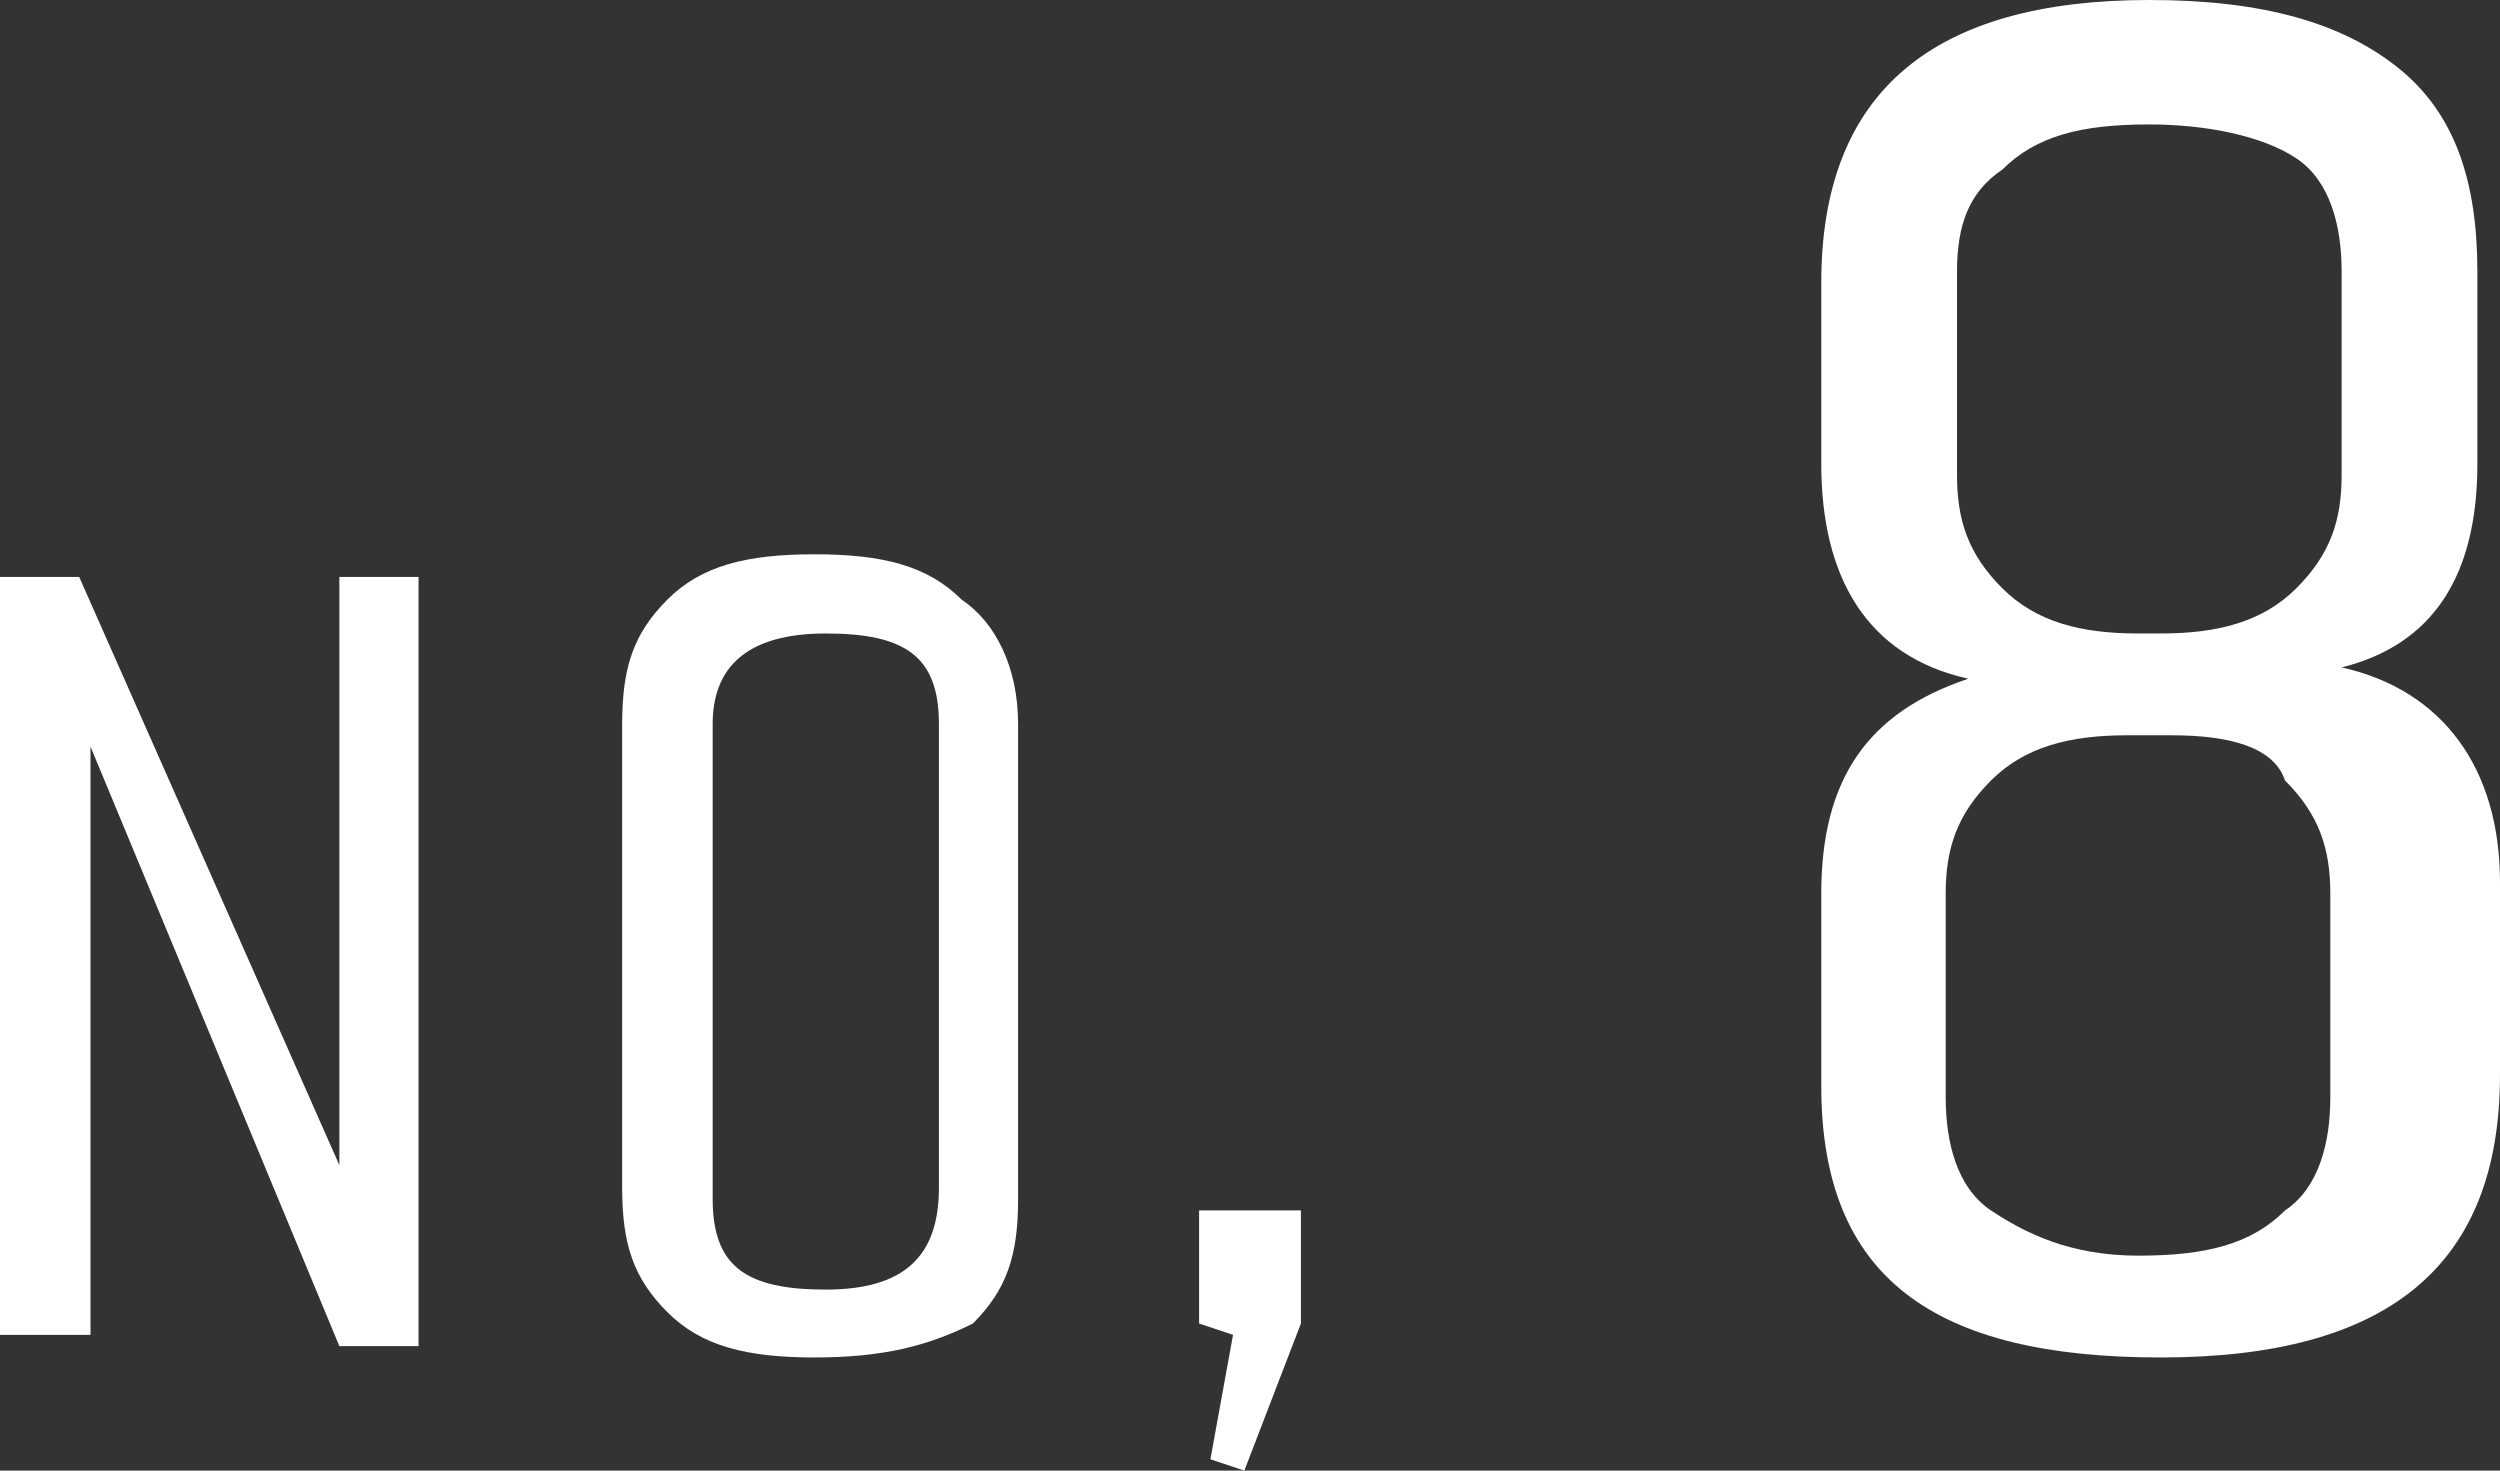 <?xml version="1.0" encoding="utf-8"?>
<!-- Generator: Adobe Illustrator 24.3.0, SVG Export Plug-In . SVG Version: 6.00 Build 0)  -->
<svg version="1.1" id="レイヤー_1" xmlns="http://www.w3.org/2000/svg" xmlns:xlink="http://www.w3.org/1999/xlink" x="0px"
	 y="0px" viewBox="0 0 22.1 13" style="enable-background:new 0 0 22.1 13;" xml:space="preserve">
<rect x="0" y="0" width="22.1" height="13" fill="#333333" stroke="none"/>
<style type="text/css">
	.st0{display:none;}
	.st1{display:inline;}
	.st2{fill:#FFFFFF;}
</style>
<g class="st0">
	<g class="st1">
		<g>
			<path class="st2" d="M20,0.1v10.5h2v1.1h-5.2v-1.1h2V1.4l-2.4,1.4l-0.5-0.9l2.9-1.7H20z"/>
		</g>
	</g>
	<g class="st1">
		<g>
			<path class="st2" d="M0.8,11.7H0.1V4.9h0.7l2.3,5.2V4.9h0.7v6.8H3.1L0.8,6.5V11.7z"/>
			<path class="st2" d="M9.1,6.2v4.2c0,0.5-0.1,0.8-0.4,1.1c-0.3,0.3-0.7,0.4-1.3,0.4c-0.6,0-1-0.1-1.3-0.4
				c-0.3-0.3-0.4-0.6-0.4-1.1V6.2c0-0.5,0.1-0.8,0.4-1.1c0.3-0.3,0.7-0.4,1.3-0.4c0.6,0,1,0.1,1.3,0.4C8.9,5.4,9.1,5.8,9.1,6.2z
				 M8.3,10.4V6.2c0-0.6-0.3-0.8-1-0.8s-1,0.3-1,0.8v4.2c0,0.6,0.3,0.8,1,0.8S8.3,11,8.3,10.4z"/>
			<path class="st2" d="M10.6,10.6h0.9v1l-0.5,1.3l-0.3-0.1l0.2-1.1l-0.3-0.1V10.6z"/>
		</g>
	</g>
</g>
<g class="st0">
	<g class="st1">
		<g>
			<path class="st2" d="M16.1,11.8v-1.1L19.5,6c0-0.1,0.1-0.2,0.3-0.4C19.9,5.4,20,5.3,20,5.2c0.1-0.1,0.1-0.2,0.2-0.4
				c0.1-0.2,0.2-0.3,0.2-0.4s0.1-0.2,0.2-0.3c0.1-0.2,0.2-0.5,0.2-0.7v-1c0-0.4-0.1-0.8-0.4-1c-0.3-0.2-0.7-0.4-1.3-0.4
				s-1,0.1-1.3,0.4c-0.3,0.2-0.4,0.6-0.4,1V4h-1.2V2.5c0-1.7,1-2.5,2.9-2.5c1,0,1.7,0.2,2.2,0.6c0.5,0.4,0.7,1,0.7,1.8v0.9
				c0,0.4-0.1,0.8-0.4,1.3c-0.3,0.5-0.7,1.2-1.3,2l-2.8,4h4.5v1.1H16.1z"/>
		</g>
	</g>
	<g class="st1">
		<g>
			<path class="st2" d="M0.7,11.8H0V5.1h0.7L3,10.3V5.1h0.7v6.8H3L0.7,6.6V11.8z"/>
			<path class="st2" d="M8.9,6.4v4.2c0,0.5-0.1,0.8-0.4,1.1C8.2,11.9,7.8,12,7.2,12c-0.6,0-1-0.1-1.3-0.4c-0.3-0.3-0.4-0.6-0.4-1.1
				V6.4c0-0.5,0.1-0.8,0.4-1.1C6.1,5,6.6,4.9,7.2,4.9c0.6,0,1,0.1,1.3,0.4C8.8,5.5,8.9,5.9,8.9,6.4z M8.2,10.5V6.4
				c0-0.6-0.3-0.8-1-0.8s-1,0.3-1,0.8v4.2c0,0.6,0.3,0.8,1,0.8S8.2,11.1,8.2,10.5z"/>
			<path class="st2" d="M10.5,10.7h0.9v1L11,13l-0.3-0.1l0.2-1.1l-0.3-0.1V10.7z"/>
		</g>
	</g>
</g>
<g class="st0">
	<g class="st1">
		<g>
			<path class="st2" d="M21.9,2.5v1.6c0,1-0.4,1.7-1.3,1.9c1,0.3,1.4,0.9,1.4,2v1.6c0,1.7-1,2.5-3,2.5c-2,0-3-0.8-3-2.5V8.1h1.2v1.6
				c0,0.4,0.1,0.8,0.4,1s0.7,0.4,1.3,0.4c0.6,0,1-0.1,1.3-0.4c0.3-0.2,0.4-0.6,0.4-1V8c0-0.4-0.1-0.7-0.4-1
				c-0.3-0.3-0.7-0.5-1.2-0.5h-1.8V5.6h1.6c0.5,0,0.9-0.2,1.2-0.5c0.3-0.3,0.4-0.7,0.4-1V2.4c0-0.4-0.1-0.8-0.4-1
				C20,1.2,19.5,1.1,19,1.1s-1,0.1-1.3,0.4c-0.3,0.2-0.4,0.6-0.4,1V4h-1.2V2.5c0-1.7,1-2.5,2.9-2.5c1,0,1.7,0.2,2.2,0.6
				C21.7,1.1,21.9,1.7,21.9,2.5z"/>
		</g>
	</g>
	<g class="st1">
		<g>
			<path class="st2" d="M0.8,11.8H0V5.1h0.7L3,10.3V5.1h0.7v6.8H3L0.8,6.6V11.8z"/>
			<path class="st2" d="M9,6.4v4.2c0,0.5-0.1,0.8-0.4,1.1C8.2,11.9,7.8,12,7.2,12s-1-0.1-1.3-0.4c-0.3-0.3-0.4-0.6-0.4-1.1V6.4
				c0-0.5,0.1-0.8,0.4-1.1C6.2,5,6.6,4.9,7.2,4.9c0.6,0,1,0.1,1.3,0.4C8.8,5.5,9,5.9,9,6.4z M8.2,10.5V6.4c0-0.6-0.3-0.8-1-0.8
				c-0.7,0-1,0.3-1,0.8v4.2c0,0.6,0.3,0.8,1,0.8C7.9,11.4,8.2,11.1,8.2,10.5z"/>
			<path class="st2" d="M10.6,10.7h0.9v1L11,13l-0.3-0.1l0.2-1.1l-0.3-0.1V10.7z"/>
		</g>
	</g>
</g>
<g class="st0">
	<g class="st1">
		<g>
			<path class="st2" d="M21.1,0.1V8H22V9h-0.9v2.7h-1.2V9h-4.7V8l4.7-7.8H21.1z M19.9,8V2.2L16.4,8H19.9z"/>
		</g>
	</g>
	<g class="st1">
		<g>
			<path class="st2" d="M0.8,11.7H0.1V4.9h0.7l2.3,5.2V4.9h0.7v6.8H3.1L0.8,6.5V11.7z"/>
			<path class="st2" d="M9.1,6.2v4.2c0,0.5-0.1,0.8-0.4,1.1c-0.3,0.3-0.7,0.4-1.3,0.4c-0.6,0-1-0.1-1.3-0.4
				c-0.3-0.3-0.4-0.6-0.4-1.1V6.2c0-0.5,0.1-0.8,0.4-1.1c0.3-0.3,0.7-0.4,1.3-0.4c0.6,0,1,0.1,1.3,0.4C8.9,5.4,9.1,5.8,9.1,6.2z
				 M8.3,10.4V6.2c0-0.6-0.3-0.8-1-0.8s-1,0.3-1,0.8v4.2c0,0.6,0.3,0.8,1,0.8S8.3,11,8.3,10.4z"/>
			<path class="st2" d="M10.6,10.6h0.9v1l-0.5,1.3l-0.3-0.1l0.2-1.1l-0.3-0.1V10.6z"/>
		</g>
	</g>
</g>
<g class="st0">
	<g class="st1">
		<g>
			<path class="st2" d="M17.5,1.2v3.6h1.8c0.9,0,1.6,0.2,2.1,0.7c0.5,0.5,0.7,1.1,0.7,1.9v2.1c0,1.7-1,2.5-3,2.5c-2,0-3-0.8-3-2.5V8
				h1.2v1.6c0,0.4,0.1,0.8,0.4,1c0.3,0.2,0.7,0.4,1.3,0.4c0.6,0,1-0.1,1.3-0.4c0.3-0.2,0.4-0.6,0.4-1V7.3c0-0.4-0.1-0.7-0.4-1
				c-0.3-0.3-0.7-0.5-1.2-0.5h-3V0.1h5.7v1.1H17.5z"/>
		</g>
	</g>
	<g class="st1">
		<g>
			<path class="st2" d="M0.8,11.7H0V4.9h0.7L3,10.1V4.9h0.7v6.8H3L0.8,6.5V11.7z"/>
			<path class="st2" d="M9,6.2v4.2c0,0.5-0.1,0.8-0.4,1.1c-0.3,0.3-0.7,0.4-1.3,0.4c-0.6,0-1-0.1-1.3-0.4c-0.3-0.3-0.4-0.6-0.4-1.1
				V6.2c0-0.5,0.1-0.8,0.4-1.1c0.3-0.3,0.7-0.4,1.3-0.4c0.6,0,1,0.1,1.3,0.4C8.8,5.4,9,5.8,9,6.2z M8.2,10.4V6.2
				c0-0.6-0.3-0.8-1-0.8s-1,0.3-1,0.8v4.2c0,0.6,0.3,0.8,1,0.8S8.2,11,8.2,10.4z"/>
			<path class="st2" d="M10.6,10.6h0.9v1L11,12.9l-0.3-0.1l0.2-1.1l-0.3-0.1V10.6z"/>
		</g>
	</g>
</g>
<g class="st0">
	<g class="st1">
		<g>
			<path class="st2" d="M16,9.6V2.5C16,0.8,17,0,19,0s3,0.8,3,2.5v1.2h-1.2V2.4c0-0.9-0.6-1.4-1.8-1.4c-1.2,0-1.8,0.5-1.8,1.4v3.2
				c0.4-0.4,1-0.6,1.9-0.6c0.9,0,1.6,0.2,2.1,0.6c0.5,0.4,0.8,1,0.8,1.8v2.1c0,0.8-0.3,1.4-0.8,1.8c-0.5,0.4-1.3,0.6-2.3,0.6
				c-1,0-1.8-0.2-2.3-0.6C16.3,11,16,10.4,16,9.6L16,9.6L16,9.6z M17.3,9.6c0,0.9,0.6,1.4,1.8,1.4c1.2,0,1.8-0.5,1.8-1.4V7.5
				c0-0.9-0.6-1.4-1.7-1.4c-1.2,0-1.8,0.4-1.8,1.3V9.6z"/>
		</g>
	</g>
	<g class="st1">
		<g>
			<path class="st2" d="M0.8,11.8H0V5.1h0.7L3,10.3V5.1h0.7v6.8H3L0.8,6.6V11.8z"/>
			<path class="st2" d="M9,6.4v4.2c0,0.5-0.1,0.8-0.4,1.1C8.2,11.9,7.8,12,7.2,12s-1-0.1-1.3-0.4c-0.3-0.3-0.4-0.6-0.4-1.1V6.4
				c0-0.5,0.1-0.8,0.4-1.1C6.2,5,6.6,4.9,7.2,4.9c0.6,0,1,0.1,1.3,0.4C8.8,5.5,9,5.9,9,6.4z M8.2,10.5V6.4c0-0.6-0.3-0.8-1-0.8
				c-0.7,0-1,0.3-1,0.8v4.2c0,0.6,0.3,0.8,1,0.8C7.9,11.4,8.2,11.1,8.2,10.5z"/>
			<path class="st2" d="M10.6,10.7h0.9v1L11,13l-0.3-0.1l0.2-1.1l-0.3-0.1V10.7z"/>
		</g>
	</g>
</g>
<g class="st0">
	<g class="st1">
		<g>
			<path class="st2" d="M16.1,1.2V0.1h5.8v1.1l-3.3,10.5h-1.3l3.3-10.5H16.1z"/>
		</g>
	</g>
	<g class="st1">
		<g>
			<path class="st2" d="M0.9,11.7H0.2V4.9h0.7l2.3,5.2V4.9h0.7v6.8H3.2L0.9,6.5V11.7z"/>
			<path class="st2" d="M9.1,6.2v4.2c0,0.5-0.1,0.8-0.4,1.1c-0.3,0.3-0.7,0.4-1.3,0.4c-0.6,0-1-0.1-1.3-0.4
				c-0.3-0.3-0.4-0.6-0.4-1.1V6.2c0-0.5,0.1-0.8,0.4-1.1c0.3-0.3,0.7-0.4,1.3-0.4c0.6,0,1,0.1,1.3,0.4C9,5.4,9.1,5.8,9.1,6.2z
				 M8.4,10.4V6.2c0-0.6-0.3-0.8-1-0.8c-0.7,0-1,0.3-1,0.8v4.2c0,0.6,0.3,0.8,1,0.8C8,11.2,8.4,11,8.4,10.4z"/>
			<path class="st2" d="M10.7,10.6h0.9v1l-0.5,1.3l-0.3-0.1l0.2-1.1l-0.3-0.1V10.6z"/>
		</g>
	</g>
</g>
<g>
	<g>
		<g>
			<path class="st2" d="M16.1,9.6V7.9c0-1,0.4-1.6,1.3-1.9c-0.9-0.2-1.3-0.9-1.3-1.9V2.5c0-1.7,1-2.5,2.9-2.5c1,0,1.7,0.2,2.2,0.6
				c0.5,0.4,0.7,1,0.7,1.8v1.7c0,1-0.4,1.6-1.2,1.8c0.9,0.2,1.4,0.9,1.4,1.9v1.7c0,1.7-1,2.5-3,2.5S16.1,11.3,16.1,9.6z M17.3,2.4
				v1.8c0,0.4,0.1,0.7,0.4,1c0.3,0.3,0.7,0.4,1.2,0.4h0.2c0.5,0,0.9-0.1,1.2-0.4c0.3-0.3,0.4-0.6,0.4-1V2.4c0-0.4-0.1-0.8-0.4-1
				C20,1.2,19.5,1.1,19,1.1c-0.6,0-1,0.1-1.3,0.4C17.4,1.7,17.3,2,17.3,2.4z M19.2,6.5h-0.4c-0.5,0-0.9,0.1-1.2,0.4
				c-0.3,0.3-0.4,0.6-0.4,1v1.8c0,0.4,0.1,0.8,0.4,1c0.3,0.2,0.7,0.4,1.3,0.4c0.6,0,1-0.1,1.3-0.4c0.3-0.2,0.4-0.6,0.4-1V7.9
				c0-0.4-0.1-0.7-0.4-1C20.1,6.6,19.7,6.5,19.2,6.5z"/>
		</g>
	</g>
	<g>
		<g>
			<path class="st2" d="M0.8,11.8H0V5.1h0.7L3,10.3V5.1h0.7v6.8H3L0.8,6.6V11.8z"/>
			<path class="st2" d="M9,6.4v4.2c0,0.5-0.1,0.8-0.4,1.1C8.2,11.9,7.8,12,7.2,12c-0.6,0-1-0.1-1.3-0.4c-0.3-0.3-0.4-0.6-0.4-1.1
				V6.4c0-0.5,0.1-0.8,0.4-1.1C6.2,5,6.6,4.9,7.2,4.9c0.6,0,1,0.1,1.3,0.4C8.8,5.5,9,5.9,9,6.4z M8.3,10.5V6.4c0-0.6-0.3-0.8-1-0.8
				s-1,0.3-1,0.8v4.2c0,0.6,0.3,0.8,1,0.8S8.3,11.1,8.3,10.5z"/>
			<path class="st2" d="M10.6,10.7h0.9v1L11,13l-0.3-0.1l0.2-1.1l-0.3-0.1V10.7z"/>
		</g>
	</g>
</g>
<g class="st0">
	<g class="st1">
		<g>
			<path class="st2" d="M22.1,2.5v7.1c0,1.7-1,2.5-3,2.5c-2,0-3-0.8-3-2.5V8.4h1.2v1.2c0,0.9,0.6,1.4,1.8,1.4s1.8-0.5,1.8-1.4V6.5
				c-0.4,0.4-1,0.6-1.9,0.6c-0.9,0-1.6-0.2-2.1-0.6C16.3,6,16,5.4,16,4.6V2.5c0-0.8,0.3-1.4,0.8-1.8C17.3,0.2,18.1,0,19.1,0
				c1,0,1.8,0.2,2.3,0.6C21.8,1.1,22.1,1.7,22.1,2.5L22.1,2.5L22.1,2.5z M20.8,4.6V2.5c0-0.9-0.6-1.4-1.8-1.4
				c-1.2,0-1.8,0.5-1.8,1.4v2.1c0,0.9,0.6,1.4,1.8,1.4C20.2,6,20.8,5.6,20.8,4.6z"/>
		</g>
	</g>
	<g class="st1">
		<g>
			<path class="st2" d="M0.8,11.8H0V5.1h0.7L3,10.3V5.1h0.7v6.8H3L0.8,6.6V11.8z"/>
			<path class="st2" d="M9,6.4v4.2c0,0.5-0.1,0.8-0.4,1.1C8.2,11.9,7.8,12,7.2,12s-1-0.1-1.3-0.4c-0.3-0.3-0.4-0.6-0.4-1.1V6.4
				c0-0.5,0.1-0.8,0.4-1.1C6.2,5,6.6,4.9,7.2,4.9c0.6,0,1,0.1,1.3,0.4C8.8,5.5,9,5.9,9,6.4z M8.2,10.5V6.4c0-0.6-0.3-0.8-1-0.8
				c-0.7,0-1,0.3-1,0.8v4.2c0,0.6,0.3,0.8,1,0.8C7.9,11.4,8.2,11.1,8.2,10.5z"/>
			<path class="st2" d="M10.6,10.7h0.9v1L11,13l-0.3-0.1l0.2-1.1l-0.3-0.1V10.7z"/>
		</g>
	</g>
</g>
</svg>

